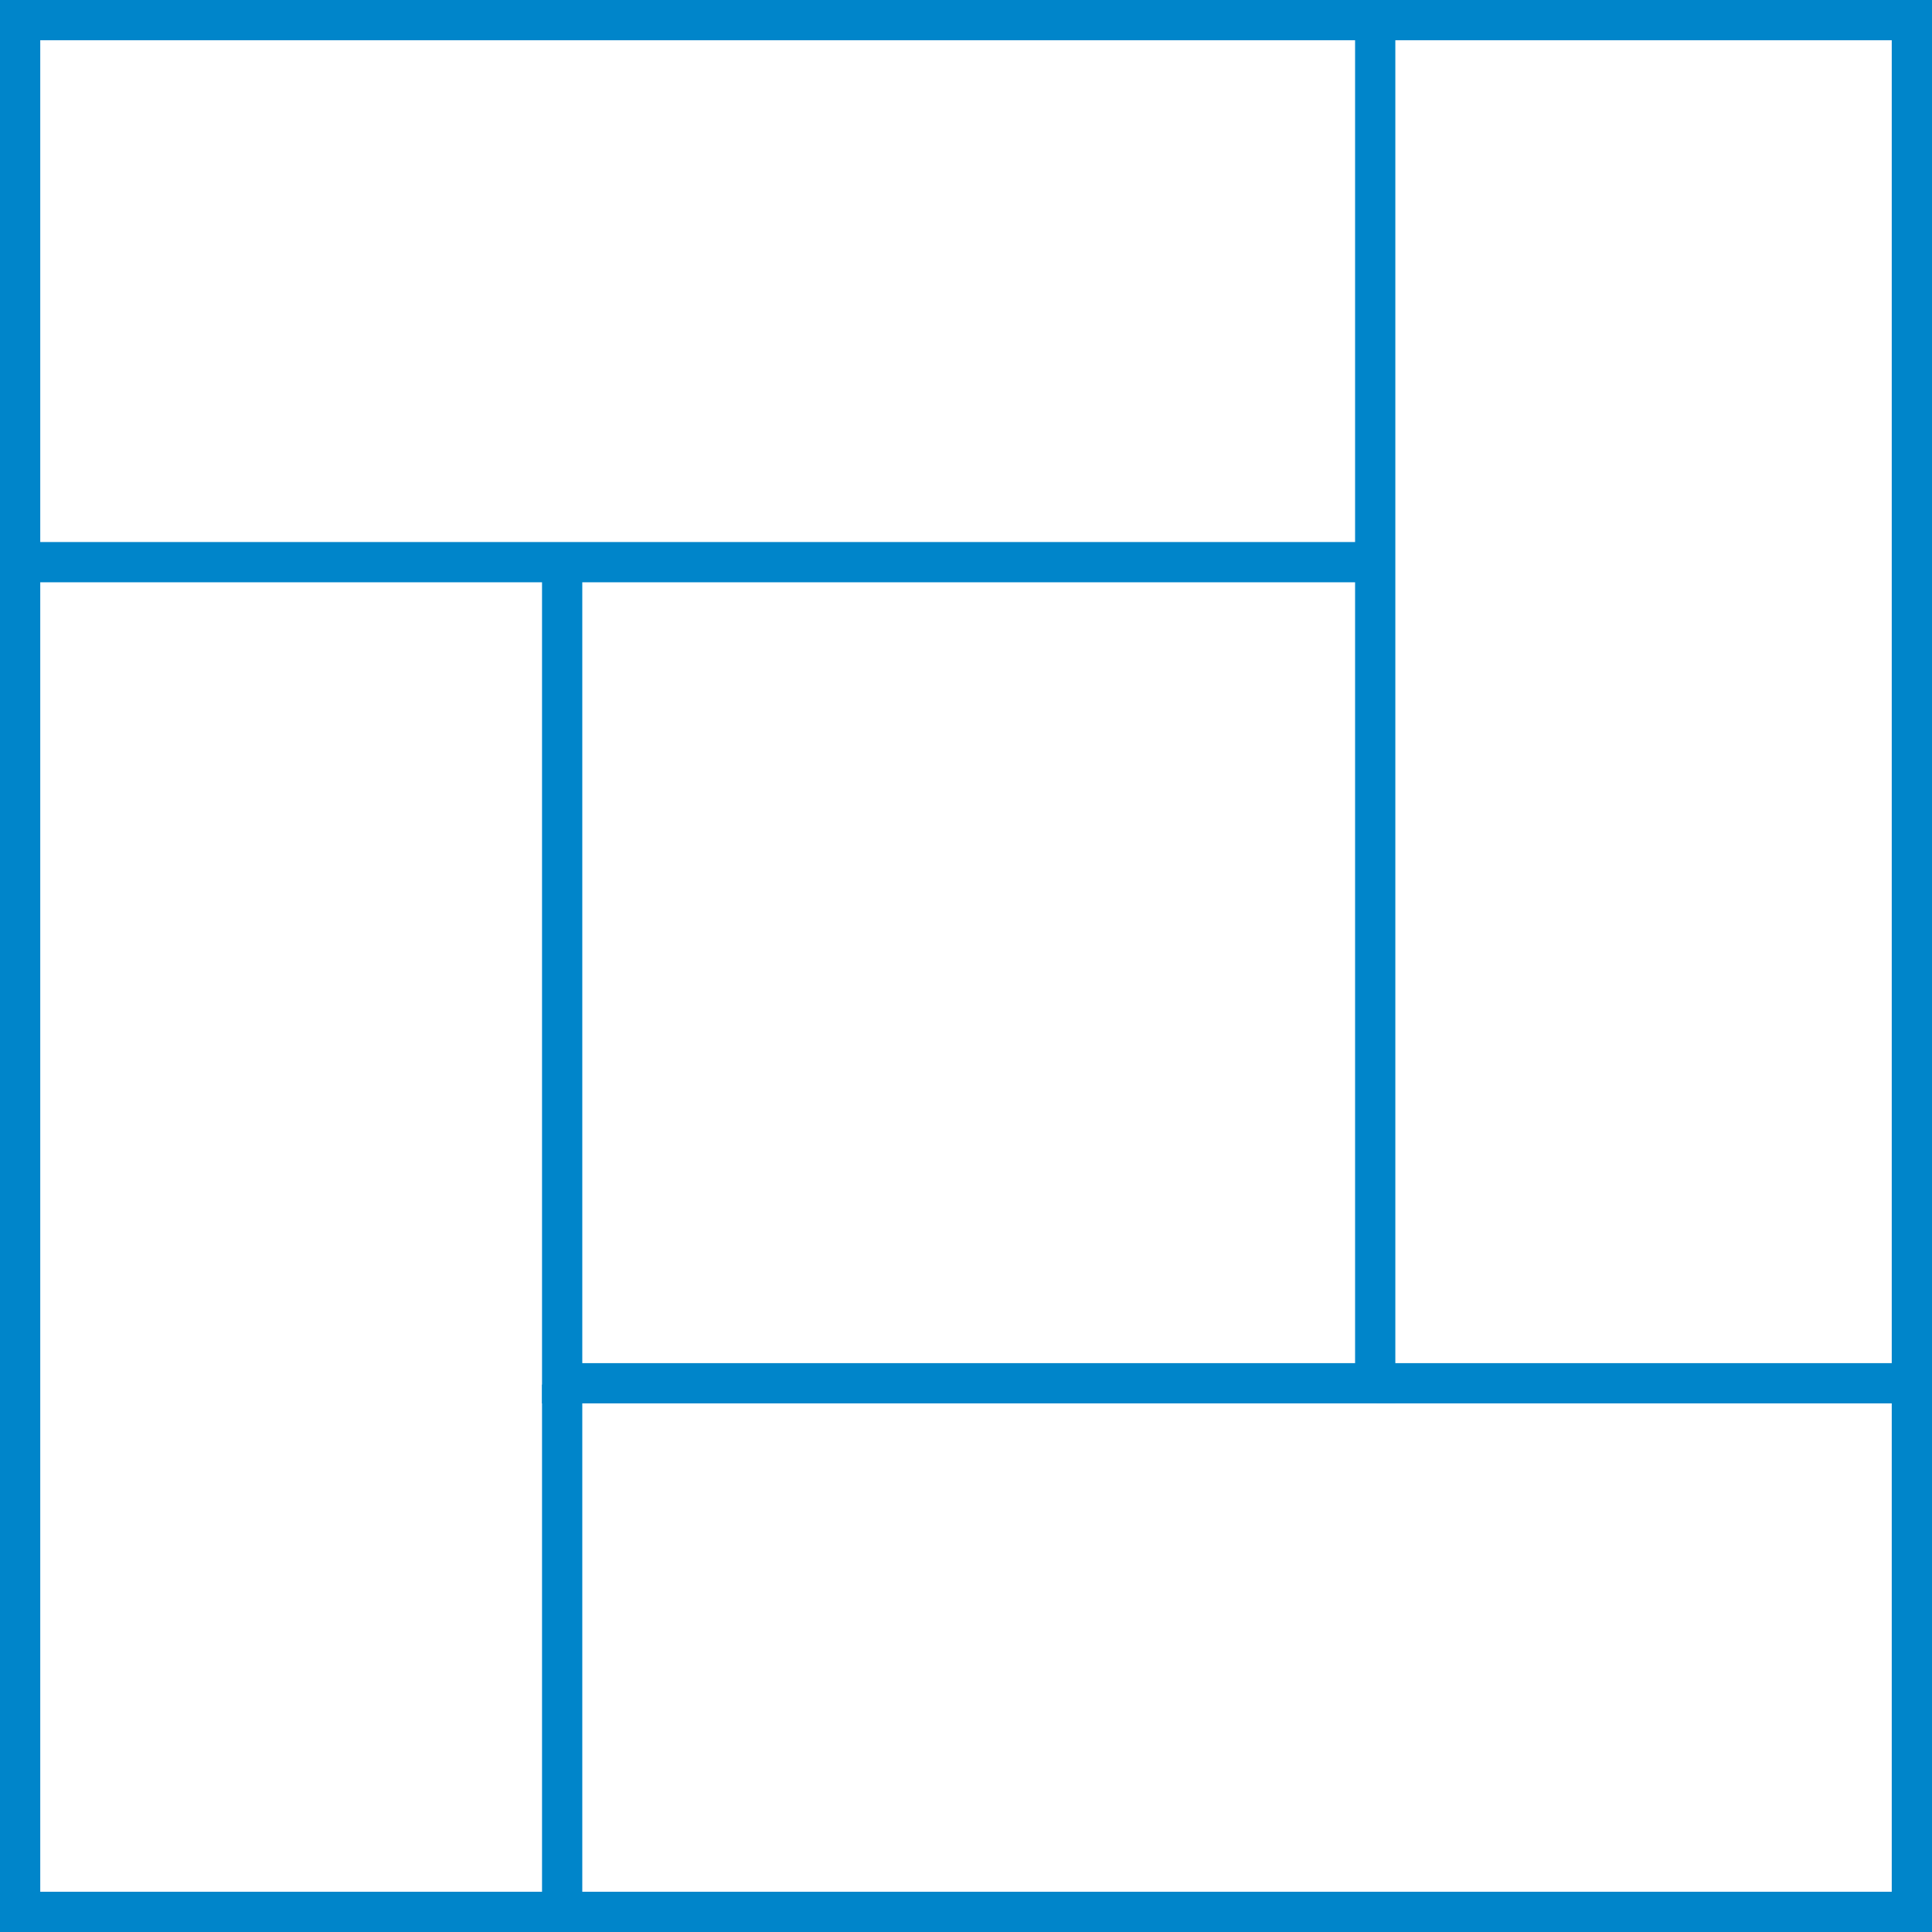 <?xml version="1.0" encoding="UTF-8"?>
<svg xmlns="http://www.w3.org/2000/svg" xmlns:xlink="http://www.w3.org/1999/xlink" version="1.1" id="Ebene_1" x="0px" y="0px" viewBox="0 0 72 72" style="enable-background:new 0 0 72 72;" xml:space="preserve">
<style type="text/css">
	.st0{fill:#0085CA;}
</style>
<path class="st0" d="M72,72H0V0h72V72z M1.5,70.5h69v-69h-69V70.5z"></path>
<polygon class="st0" points="52,52.3 20.2,52.3 20.2,21 21.7,21 21.7,50.8 50.5,50.8 50.5,1 52,1 "></polygon>
<rect x="1" y="20.2" class="st0" width="50.3" height="1.5"></rect>
<rect x="51.3" y="50.8" class="st0" width="19.7" height="1.5"></rect>
<rect x="20.2" y="51.6" class="st0" width="1.5" height="19.4"></rect>
</svg>
